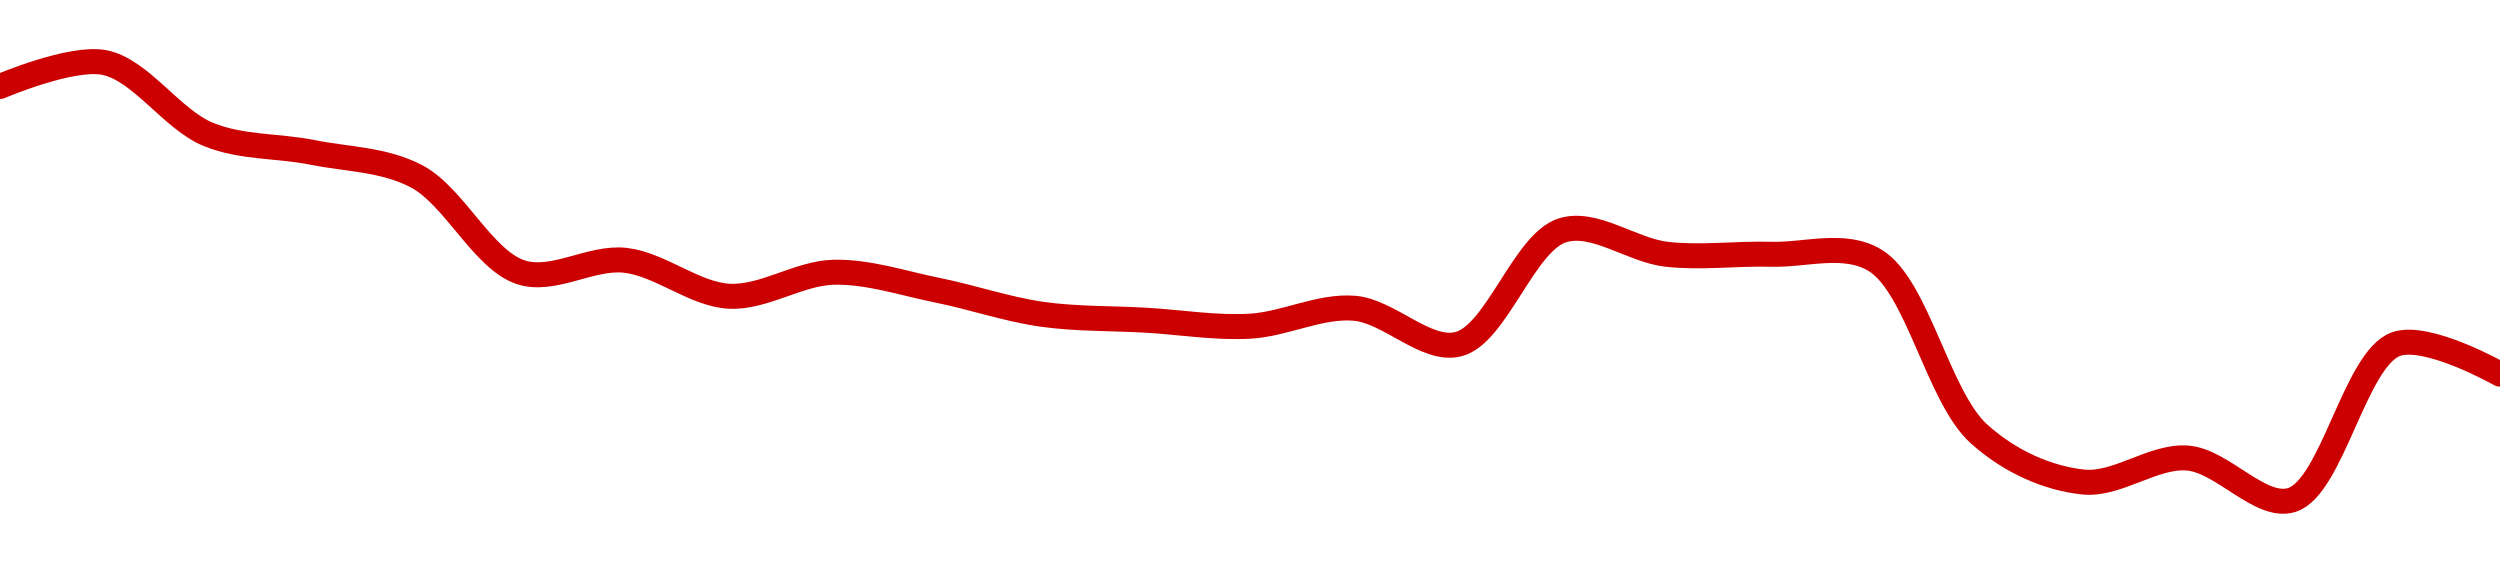 <!-- series1d: [0.00001504,0.00001508,0.00001496,0.00001493,0.00001489,0.00001473,0.00001475,0.00001469,0.00001473,0.0000147,0.00001466,0.00001465,0.00001464,0.00001467,0.00001461,0.0000148,0.00001476,0.00001476,0.00001475,0.00001446,0.00001438,0.00001442,0.00001435,0.00001461,0.00001456] -->

<svg width="200" height="45" viewBox="0 0 200 45" xmlns="http://www.w3.org/2000/svg">
  <defs>
    <linearGradient id="grad-area" x1="0" y1="0" x2="0" y2="1">
      <stop offset="0%" stop-color="rgba(255,82,82,.2)" />
      <stop offset="100%" stop-color="rgba(0,0,0,0)" />
    </linearGradient>
  </defs>

  <path d="M0,6.918C0,6.918,5.663,4.489,8.333,5C11.239,5.556,13.752,9.564,16.667,10.753C19.33,11.841,22.23,11.634,25,12.192C27.786,12.752,30.725,12.735,33.333,14.11C36.335,15.692,38.647,20.798,41.667,21.781C44.265,22.627,47.256,20.522,50,20.822C52.813,21.13,55.534,23.55,58.333,23.699C61.09,23.845,63.881,21.858,66.667,21.781C69.437,21.704,72.23,22.662,75,23.219C77.786,23.78,80.539,24.738,83.333,25.137C86.095,25.531,88.889,25.457,91.667,25.616C94.444,25.776,97.231,26.253,100,26.096C102.787,25.938,105.584,24.435,108.333,24.658C111.141,24.885,114.086,28.19,116.667,27.534C119.721,26.759,121.917,19.385,125,18.425C127.566,17.626,130.537,20.025,133.333,20.342C136.093,20.656,138.89,20.263,141.667,20.342C144.446,20.422,147.55,19.339,150,20.822C153.414,22.888,155.034,31.766,158.333,34.726C160.816,36.953,163.838,38.27,166.667,38.562C169.397,38.843,172.256,36.428,175,36.644C177.813,36.865,180.829,40.773,183.333,40C186.568,39.002,188.392,28.732,191.667,27.534C194.157,26.623,200,29.932,200,29.932"
        fill="none"
        stroke="#CC0000"
        stroke-width="2"
        stroke-linejoin="round"
        stroke-linecap="round"
        />
</svg>